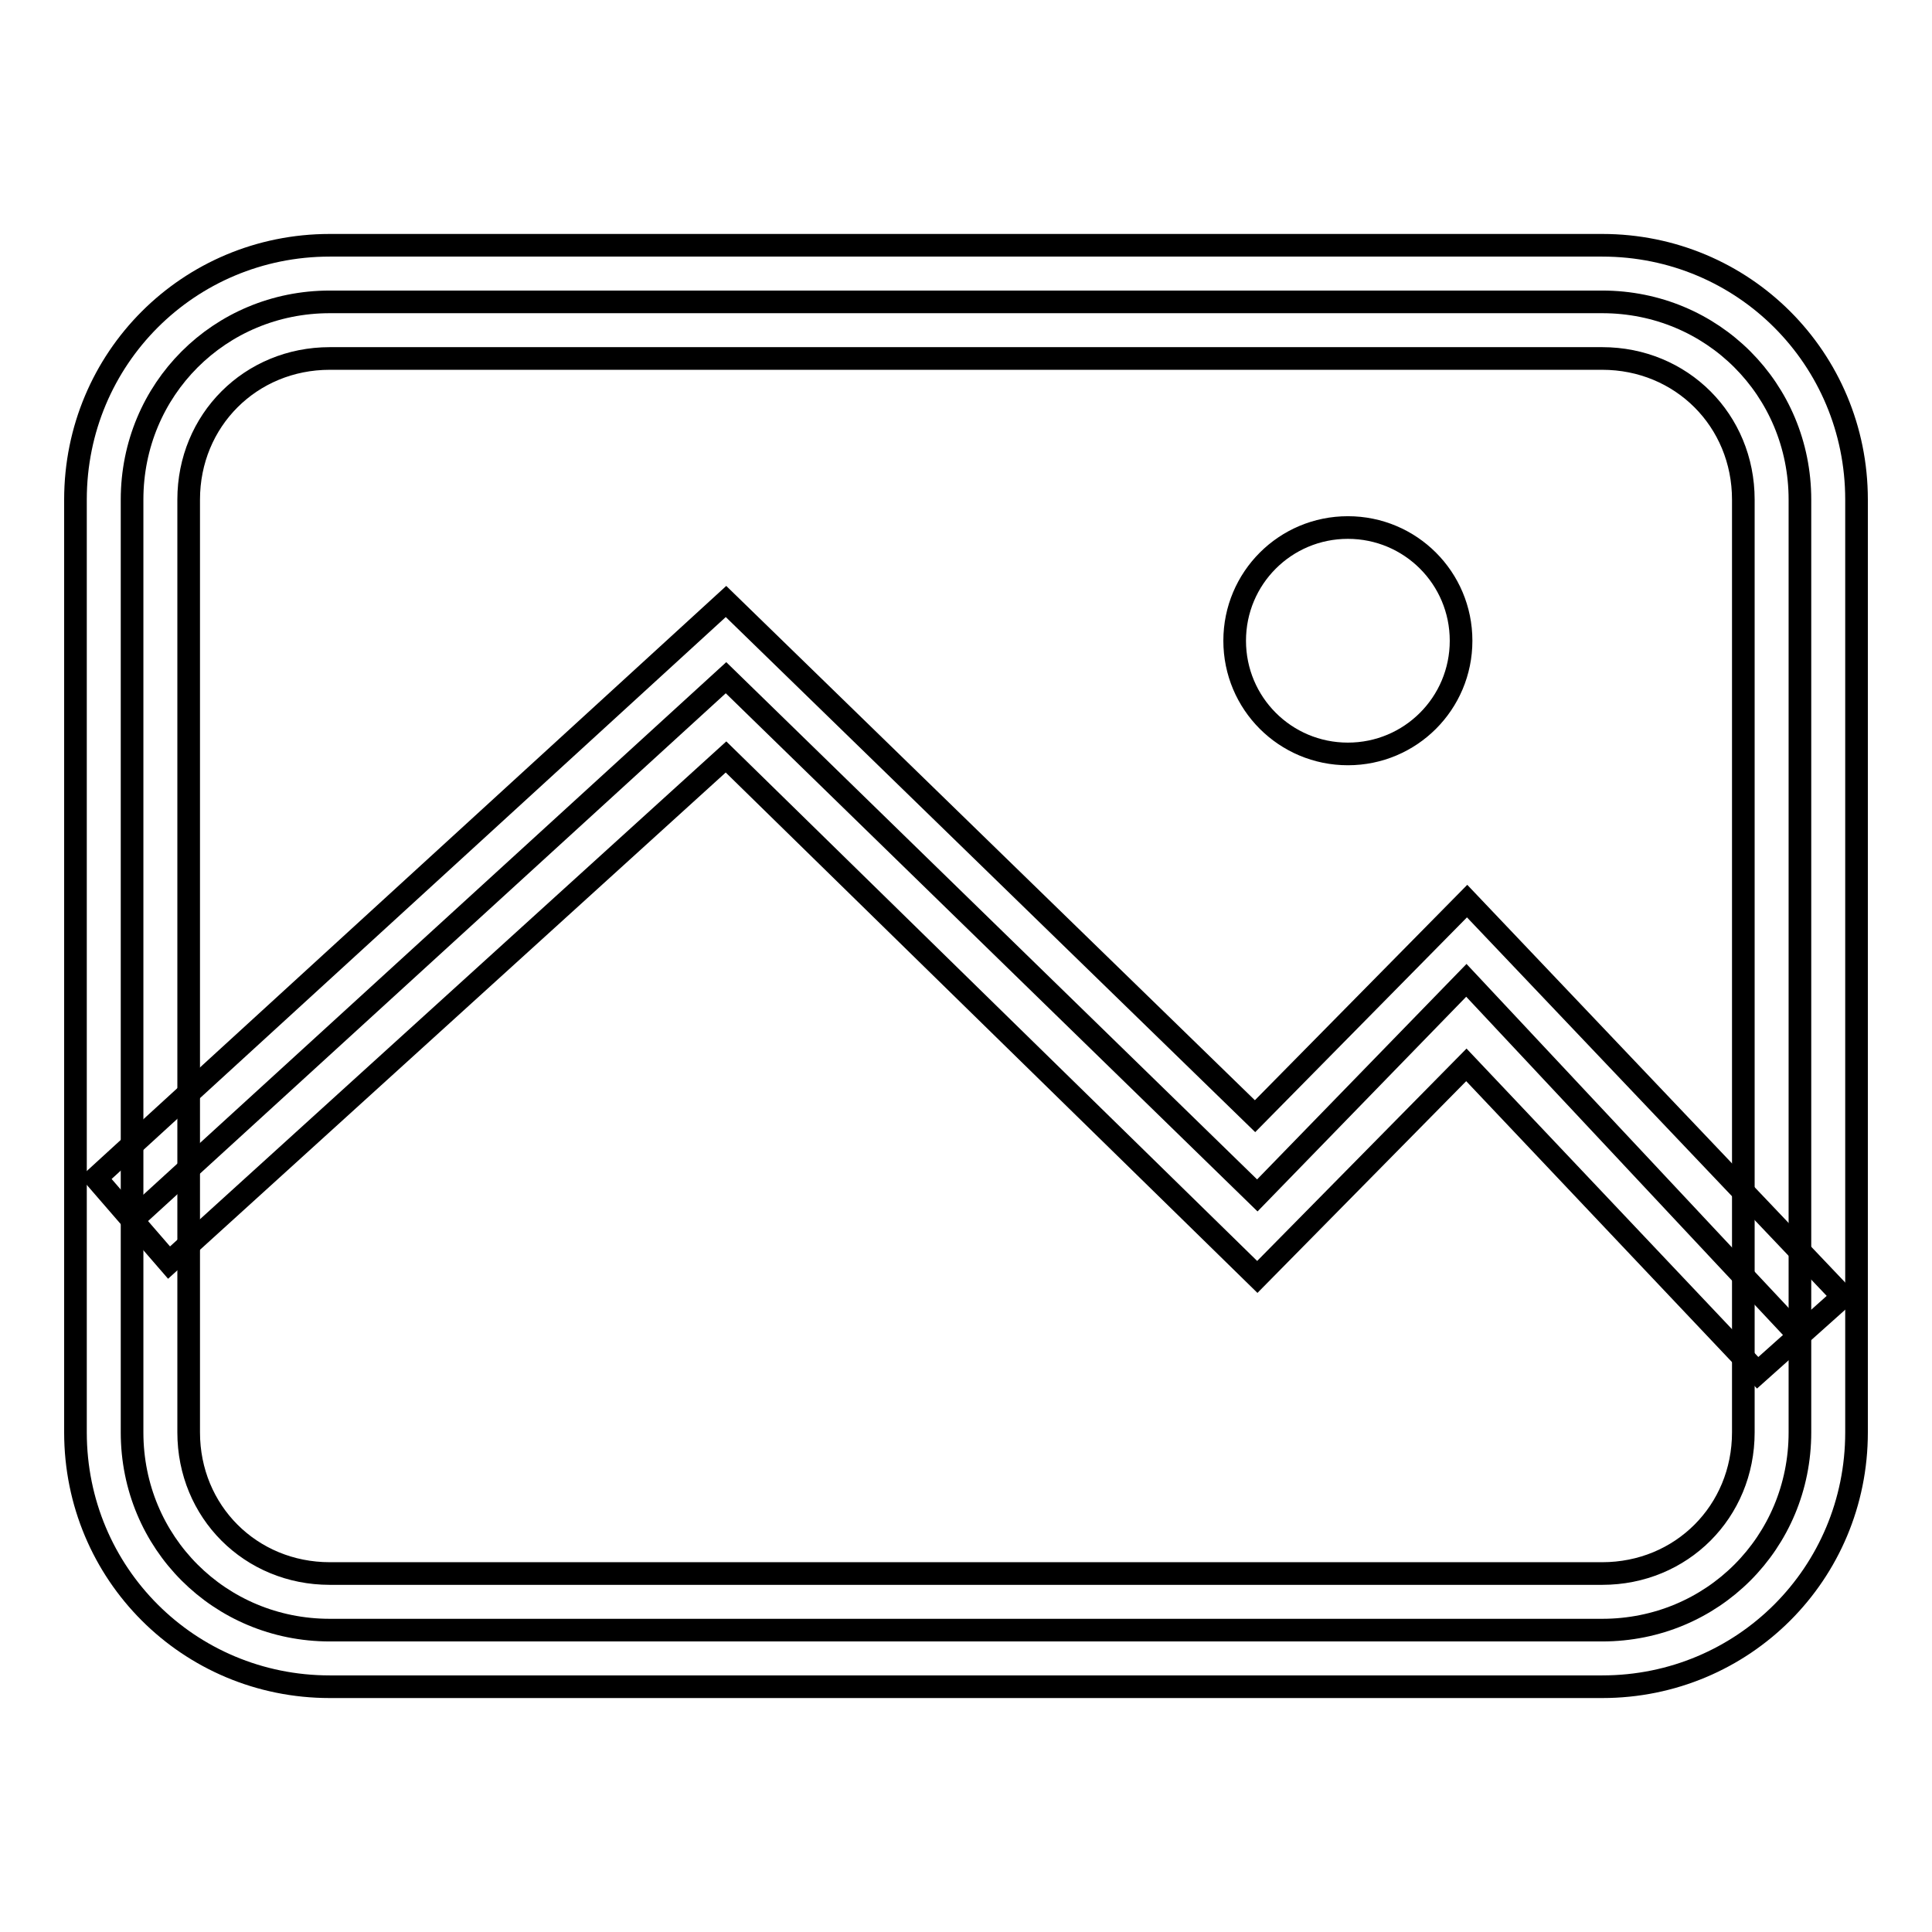 <?xml version="1.0" encoding="utf-8"?>
<!-- Svg Vector Icons : http://www.onlinewebfonts.com/icon -->
<!DOCTYPE svg PUBLIC "-//W3C//DTD SVG 1.1//EN" "http://www.w3.org/Graphics/SVG/1.1/DTD/svg11.dtd">
<svg version="1.1" xmlns="http://www.w3.org/2000/svg" xmlns:xlink="http://www.w3.org/1999/xlink" x="0px" y="0px" viewBox="0 0 256 256" enable-background="new 0 0 256 256" xml:space="preserve">
<g><g><path stroke-width="3" fill-opacity="0" stroke="#000000"  d="M43.7,40h168.6c14.6,0,26.2,11.6,26.2,26.2v123.6c0,14.6-11.6,26.2-26.2,26.2H43.7c-14.6,0-26.2-11.6-26.2-26.2V66.2C17.5,51.6,29.1,40,43.7,40z"/><path stroke-width="3" fill-opacity="0" stroke="#000000"  d="M212.3,223.5H43.7c-18.7,0-33.7-15-33.7-33.7V66.2c0-18.7,15-33.7,33.7-33.7h168.6c18.7,0,33.7,15,33.7,33.7v123.6C246,208.5,231,223.5,212.3,223.5z M43.7,47.5C33.2,47.5,25,55.7,25,66.2v123.6c0,10.5,8.2,18.7,18.7,18.7h168.6c10.5,0,18.7-8.2,18.7-18.7V66.2c0-10.5-8.2-18.7-18.7-18.7L43.7,47.5L43.7,47.5z"/><path stroke-width="3" fill-opacity="0" stroke="#000000"  d="M17.5,161.7l78.7-71.9l70.4,68.6l27.7-28.5l44.2,47.2"/><path stroke-width="3" fill-opacity="0" stroke="#000000"  d="M232.9,181.9l-38.6-40.8l-27.7,28.1l-70.4-68.9l-73.8,67l-9.7-11.2l83.5-76.4l70.1,68.2l28.1-28.5l49.8,52.4L232.9,181.9z"/><path stroke-width="3" fill-opacity="0" stroke="#000000"  d="M163.6,84.9c0,8.3,6.7,15,15,15c8.3,0,15-6.7,15-15c0-8.3-6.7-15-15-15C170.3,69.9,163.6,76.6,163.6,84.9z"/></g></g>
</svg>